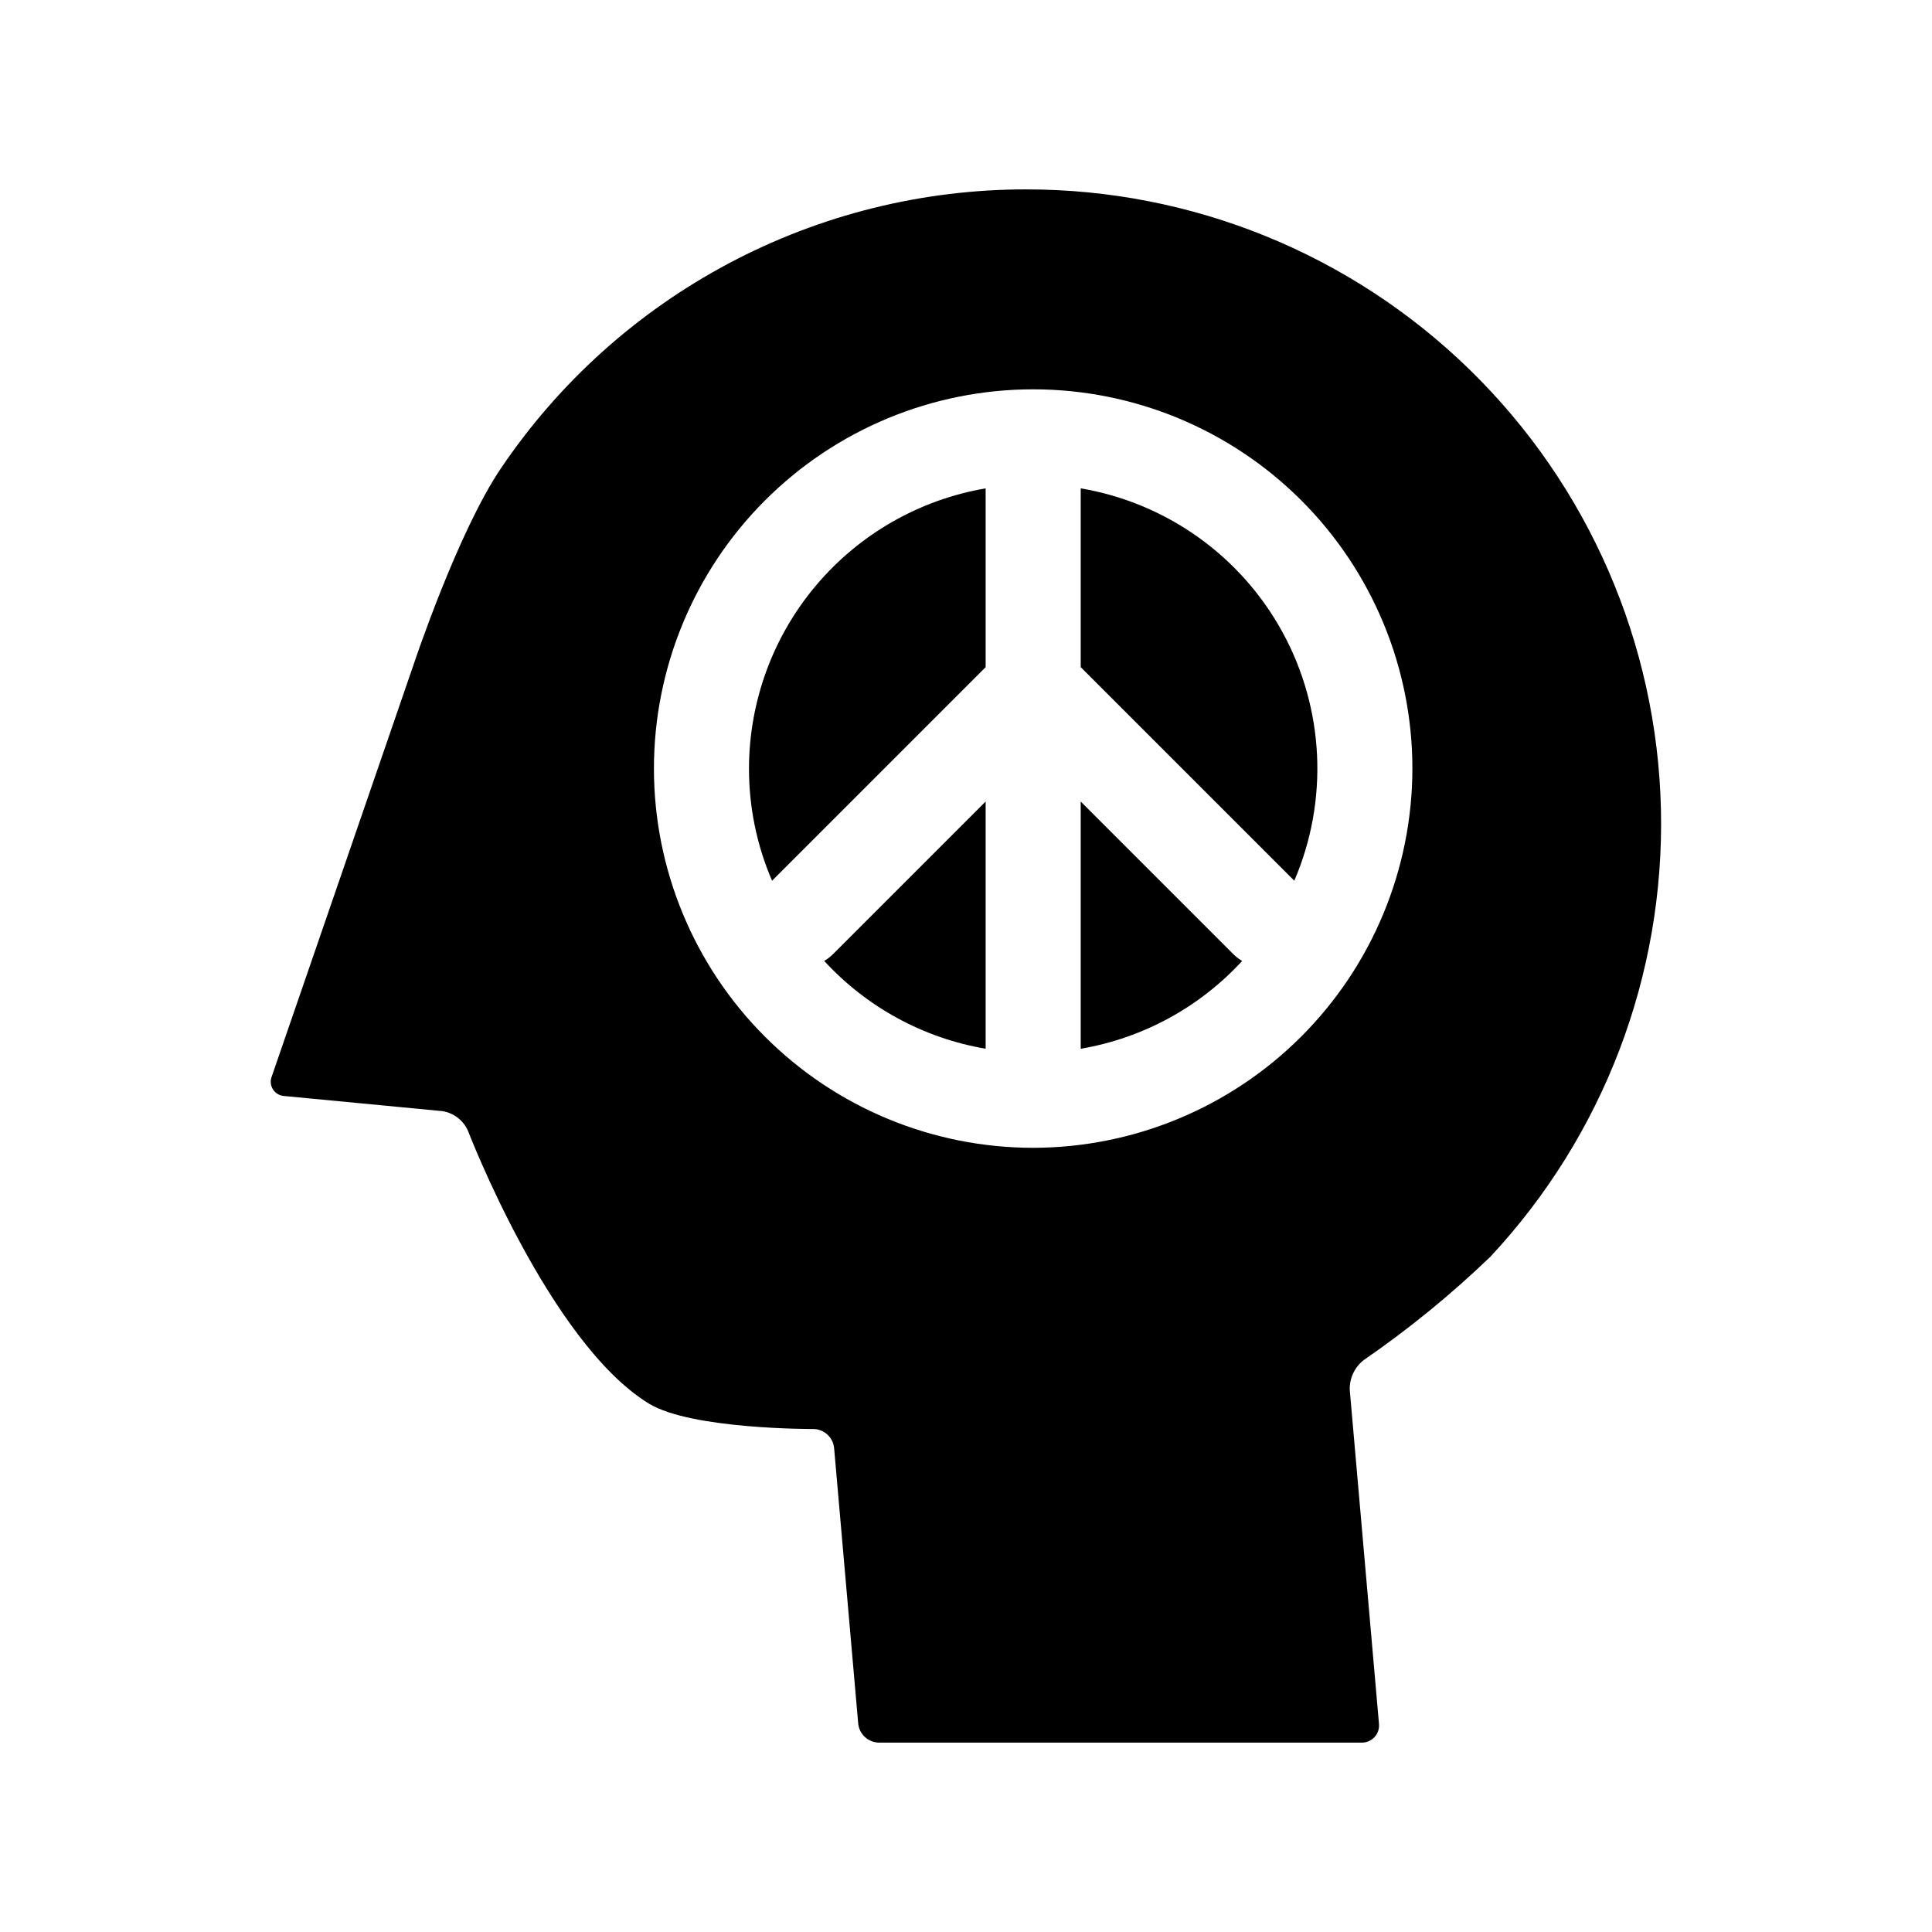 <?xml version="1.0" encoding="UTF-8"?>
<!-- Uploaded to: SVG Repo, www.svgrepo.com, Generator: SVG Repo Mixer Tools -->
<svg fill="#000000" width="800px" height="800px" version="1.1" viewBox="144 144 512 512" xmlns="http://www.w3.org/2000/svg">
 <g>
  <path d="m342.49 347.68c-0.012 10.219 2.07 20.336 6.113 29.719l56.602-56.598v-47.379c-17.531 3-33.438 12.094-44.91 25.68-11.477 13.59-17.781 30.793-17.805 48.578z"/>
  <path d="m362.43 398.66c11.285 12.281 26.332 20.465 42.777 23.266v-65.512l-40.352 40.348c-0.727 0.73-1.543 1.367-2.426 1.898z"/>
  <path d="m430.4 356.42v65.512c16.445-2.801 31.492-10.984 42.781-23.27-0.895-0.531-1.715-1.172-2.449-1.91z"/>
  <path d="m415.95 194.19c-27.477-0.016-54.535 6.711-78.805 19.598-24.266 12.883-45 31.527-60.375 54.297-11.453 16.895-23.055 51.723-23.055 51.723-0.879 2.629-37.676 109.41-37.676 109.41-0.477 1.148-0.359 2.457 0.312 3.504s1.816 1.695 3.059 1.738l41.77 3.996v-0.004c3.008 0.453 5.578 2.406 6.82 5.184 0 0 21.551 56.156 47.949 72.32 11.277 6.906 43.617 6.746 43.617 6.746 2.824 0.039 5.18 2.184 5.477 4.996l6.394 73.098c0.301 2.816 2.648 4.965 5.477 5.019h127.93c1.301 0.023 2.547-0.516 3.426-1.473 0.883-0.961 1.309-2.25 1.172-3.547l-7.742-88.469c-0.094-3.07 1.281-6 3.703-7.887 11.906-8.203 23.125-17.355 33.547-27.375 29.996-32.113 46.227-74.691 45.215-118.62-1.012-43.93-19.184-85.719-50.625-116.42s-73.652-47.867-117.59-47.828zm1.848 253.99c-26.652 0-52.219-10.59-71.066-29.438-18.844-18.848-29.434-44.41-29.434-71.062 0-26.656 10.59-52.219 29.438-71.066 18.848-18.848 44.41-29.438 71.062-29.438 26.656 0 52.219 10.59 71.066 29.438 18.848 18.848 29.434 44.41 29.434 71.066-0.027 26.645-10.629 52.188-29.469 71.031-18.84 18.84-44.387 29.438-71.031 29.469z"/>
  <path d="m430.4 273.42v47.379l56.598 56.598c9.117-21.219 7.992-45.449-3.051-65.73-11.039-20.285-30.777-34.383-53.547-38.246zm57.156 94.004-0.051 0.004-0.02-0.043z"/>
 </g>
</svg>